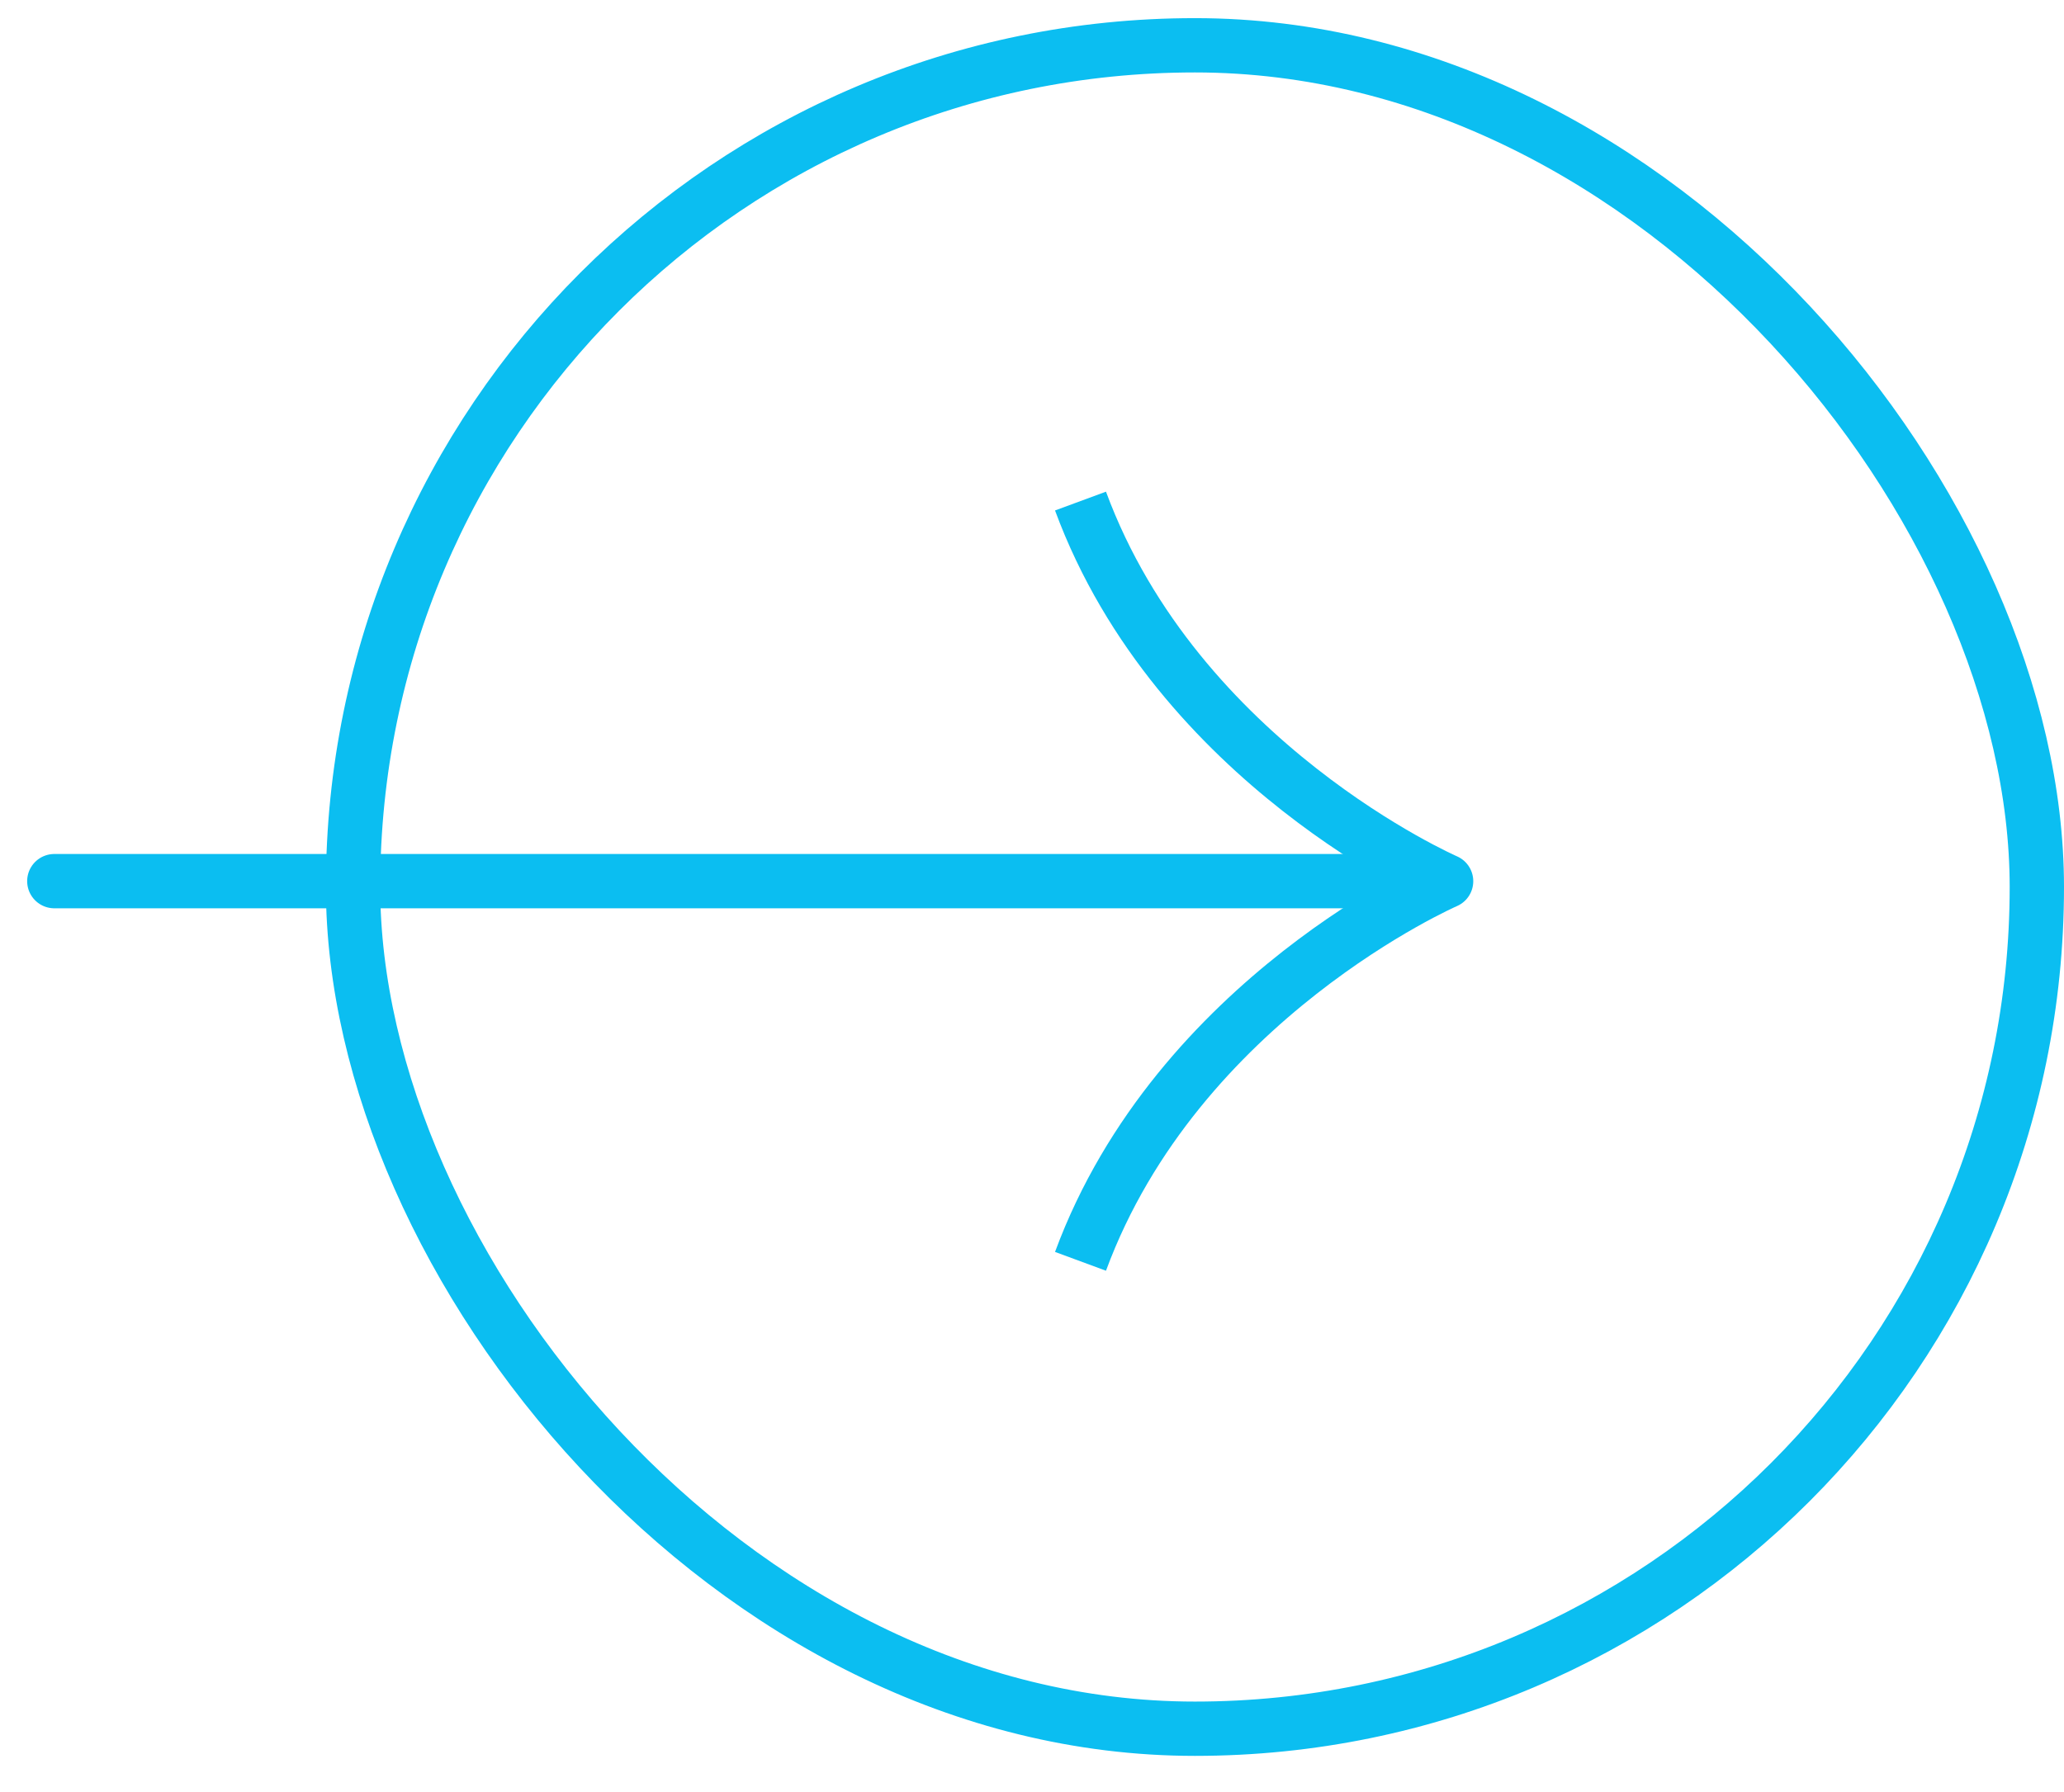 <svg width="38" height="33" viewBox="0 0 38 33" fill="none" xmlns="http://www.w3.org/2000/svg">
<rect x="6.5" y="0.834" width="31" height="31" rx="15.5" stroke="#0BBEF1"/>
<path d="M1 16.226L25.785 16.226" stroke="#0BBEF1" stroke-linecap="round" stroke-linejoin="round"/>
<path d="M19.893 23.227C21.681 18.381 26.624 16.227 26.624 16.227C26.624 16.227 21.681 14.073 19.893 9.227" stroke="#0BBEF1" stroke-miterlimit="10" stroke-linejoin="round"/>
</svg>
